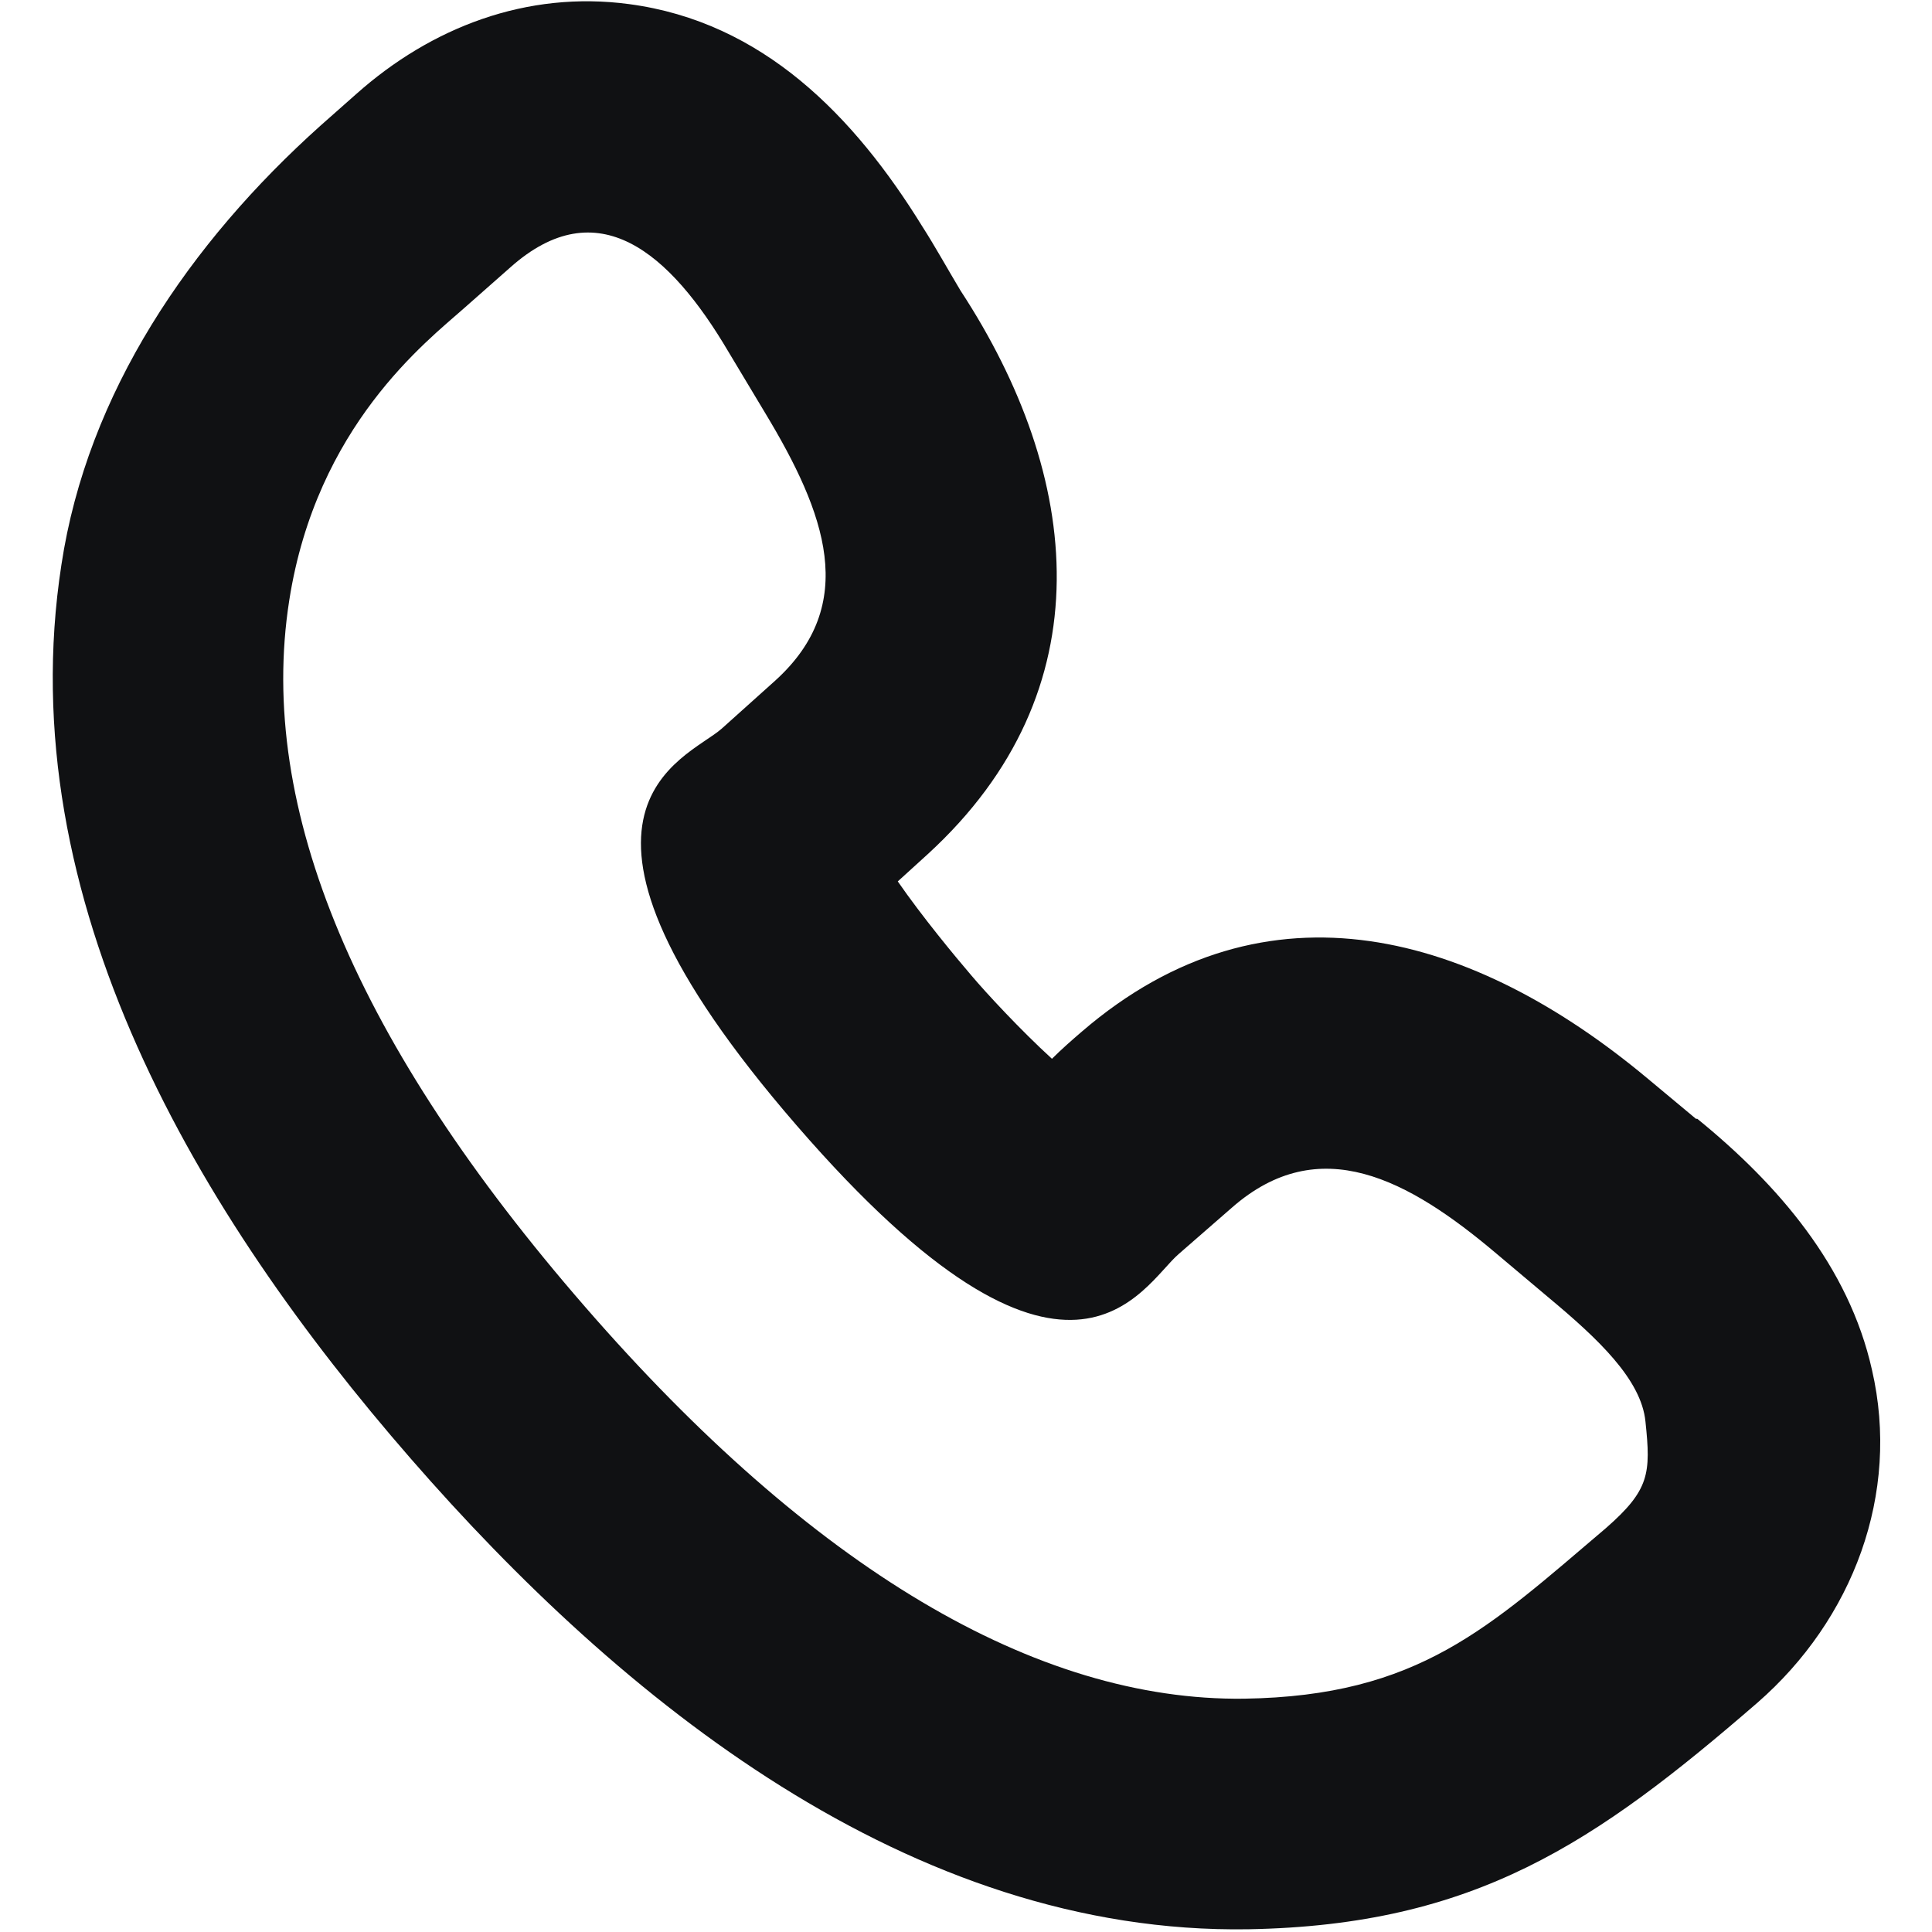 <?xml version="1.0" encoding="UTF-8"?> <svg xmlns="http://www.w3.org/2000/svg" xmlns:xlink="http://www.w3.org/1999/xlink" xml:space="preserve" width="14.159mm" height="14.159mm" version="1.1" style="shape-rendering:geometricPrecision; text-rendering:geometricPrecision; image-rendering:optimizeQuality; fill-rule:evenodd; clip-rule:evenodd" viewBox="0 0 1416 1416"> <defs> <style type="text/css"> .fil0 {fill:#101113} </style> </defs> <g id="Слой_x0020_1">  <path class="fil0" d="M1244 820c59,48 111,108 128,184 21,91 -14,183 -84,244 -119,103 -207,163 -373,166 -248,4 -460,-168 -614,-345 -155,-178 -294,-409 -256,-655 19,-126 94,-236 190,-322l26 -23c55,-49 125,-76 200,-66 98,13 165,82 215,163 9,14 19,32 28,47 89,136 107,293 -24,413l-22 20c18,26 42,55 54,69 11,13 36,40 59,61 7,-7 15,-14 22,-20 136,-117 288,-71 414,34l36 30 1 0zm-147 99c-65,-55 -130,-90 -194,-34l-39 34c-27,23 -80,137 -280,-94 -201,-232 -81,-268 -55,-291l39 -35c62,-56 37,-123 -7,-196l-27 -45c-43,-73 -96,-119 -160,-62l-34 30c-27,24 -108,86 -128,214 -24,153 50,326 217,518 166,191 330,289 483,287 128,-2 179,-52 265,-125 32,-28 33,-40 29,-78 -3,-31 -35,-61 -71,-91l-38 -32 0 0z"></path> </g> </svg> 